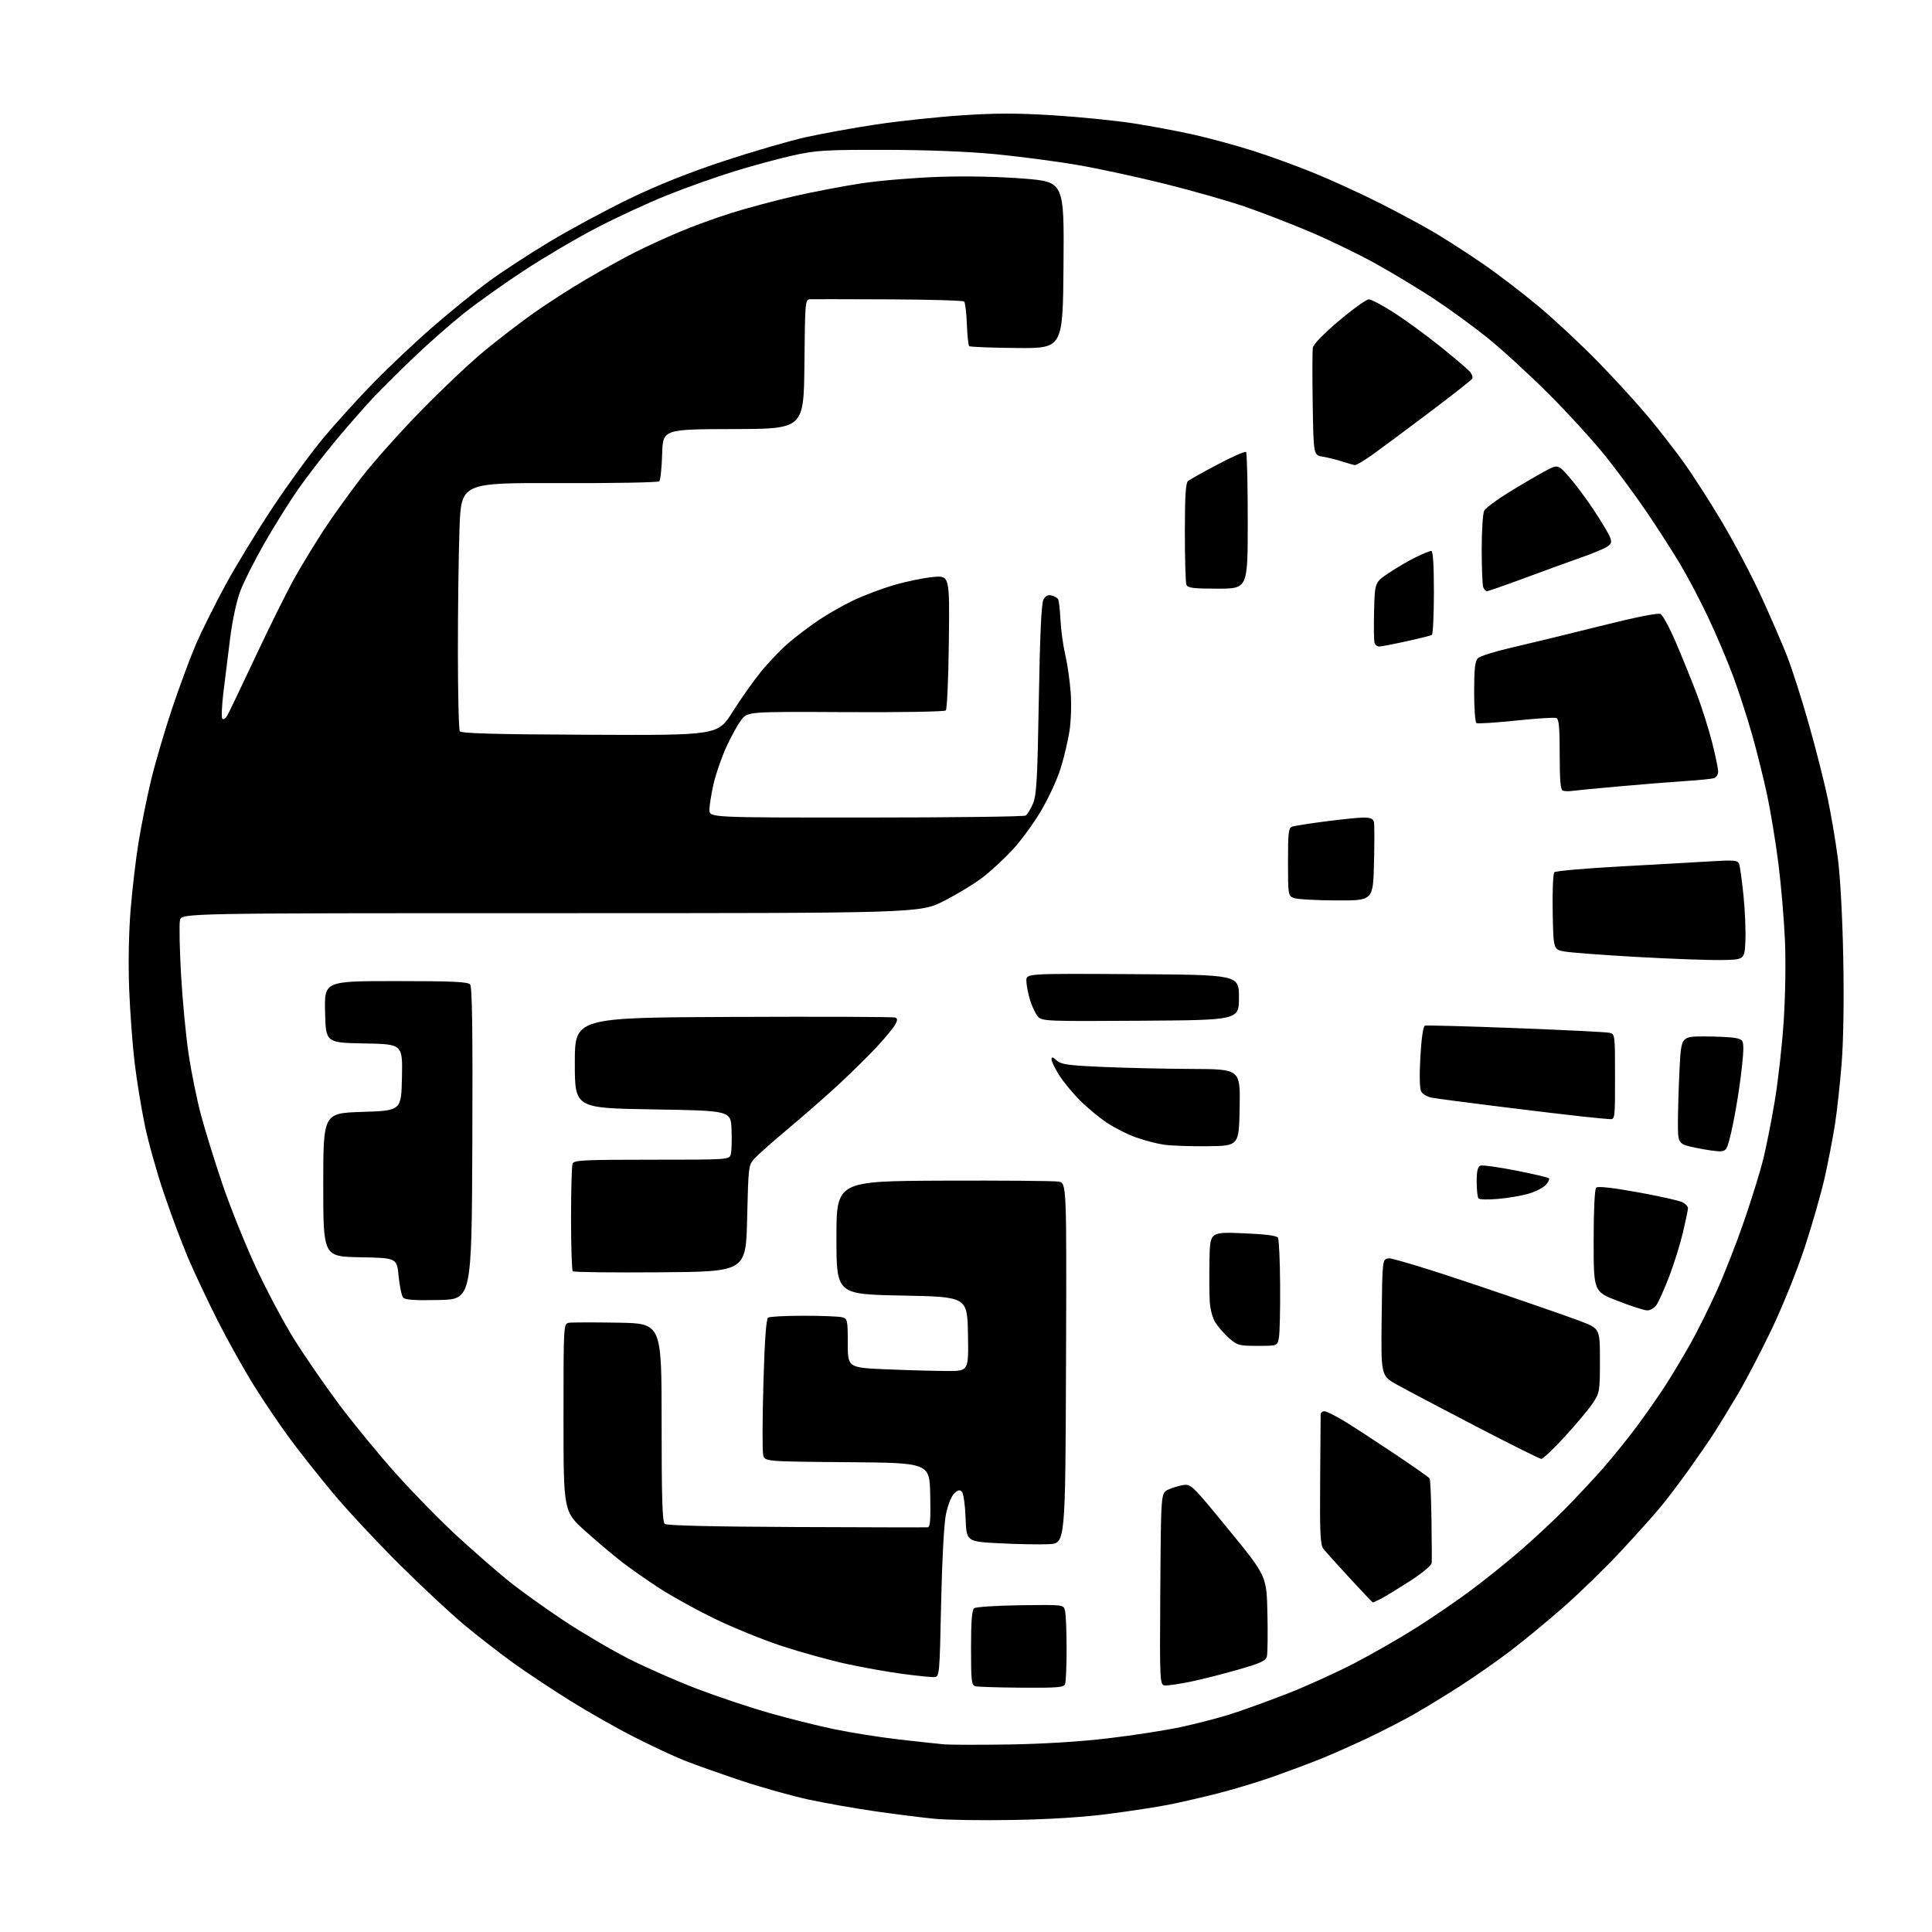 <?xml version="1.0" encoding="UTF-8" standalone="no"?>
<svg 
  version="1.1" 
  xmlns="http://www.w3.org/2000/svg" 
  xmlns:xlink="http://www.w3.org/1999/xlink" 
  xmlns:svg="http://www.w3.org/2000/svg"
  xmlns:rdf="http://www.w3.org/1999/02/22-rdf-syntax-ns#"
  xmlns:cc="http://creativecommons.org/ns#"
  xmlns:dc="http://purl.org/dc/elements/1.1/"
  viewBox="0 0 768 768"
  width="768"
  height="768"
>
<style>svg {background-color: white; }</style>"
<path stroke="none" fill="black" fill-rule="evenodd" d="M403.00,723.46C390.62,723.69 376.44,723.48 371.47,722.99C366.51,722.51 355.93,721.17 347.97,720.03C340.01,718.88 328.10,716.79 321.50,715.37C314.90,713.95 302.79,710.55 294.58,707.82C286.38,705.08 276.26,701.49 272.10,699.84C267.94,698.19 258.90,693.97 252.02,690.46C245.13,686.96 233.71,680.47 226.63,676.05C219.55,671.63 209.42,664.91 204.13,661.11C198.83,657.31 190.00,650.46 184.50,645.87C179.00,641.28 167.26,630.32 158.42,621.52C149.57,612.71 137.84,600.10 132.34,593.50C126.84,586.90 119.18,577.23 115.31,572.00C111.45,566.77 105.04,557.33 101.08,551.00C97.12,544.67 90.58,532.98 86.54,525.00C82.51,517.02 77.20,505.77 74.75,500.00C72.29,494.23 68.00,482.75 65.20,474.50C62.39,466.25 58.96,454.02 57.57,447.32C56.18,440.63 54.35,429.38 53.50,422.32C52.66,415.27 51.68,402.07 51.34,393.00C50.96,383.05 51.19,370.59 51.92,361.63C52.58,353.45 54.01,341.34 55.09,334.72C56.17,328.10 58.38,317.13 60.00,310.33C61.62,303.54 65.40,290.67 68.38,281.74C71.37,272.81 75.67,261.23 77.93,256.00C80.20,250.78 85.47,240.20 89.65,232.50C93.83,224.80 102.34,210.85 108.55,201.50C114.76,192.15 123.79,179.78 128.63,174.00C133.46,168.22 142.38,158.40 148.44,152.18C154.51,145.95 165.10,135.96 171.98,129.98C178.87,124.00 188.78,115.95 194.00,112.09C199.22,108.24 210.25,101.03 218.50,96.07C226.75,91.11 241.10,83.39 250.39,78.91C261.77,73.43 274.02,68.55 287.89,63.97C299.23,60.23 313.84,55.98 320.36,54.53C326.89,53.08 339.49,50.80 348.36,49.47C357.24,48.13 372.50,46.51 382.28,45.85C395.95,44.94 404.37,44.94 418.78,45.84C429.07,46.49 443.29,47.91 450.36,49.00C457.43,50.10 468.39,52.15 474.71,53.57C481.03,54.99 491.70,57.90 498.41,60.05C505.13,62.20 516.08,66.20 522.74,68.94C529.41,71.67 540.69,76.83 547.81,80.40C554.93,83.97 564.75,89.23 569.63,92.10C574.51,94.96 583.45,100.71 589.50,104.88C595.55,109.05 605.67,116.80 612.00,122.11C618.33,127.42 628.91,137.33 635.53,144.13C642.14,150.94 650.93,160.55 655.06,165.50C659.19,170.45 665.50,178.55 669.08,183.50C672.66,188.45 679.58,199.19 684.45,207.38C689.32,215.56 696.33,228.83 700.02,236.88C703.71,244.92 708.35,255.63 710.34,260.68C712.33,265.73 716.21,277.86 718.98,287.63C721.75,297.39 725.12,310.65 726.48,317.08C727.84,323.52 729.68,334.34 730.57,341.14C731.53,348.44 732.41,364.60 732.72,380.63C733.05,397.38 732.81,413.44 732.09,422.63C731.44,430.81 730.24,441.77 729.42,447.00C728.60,452.23 726.78,461.68 725.37,468.00C723.95,474.32 720.35,486.93 717.35,496.00C714.29,505.25 708.52,519.53 704.22,528.50C700.00,537.30 694.02,548.77 690.93,554.00C687.84,559.23 683.66,566.07 681.65,569.22C679.63,572.36 674.99,579.11 671.34,584.22C667.69,589.32 662.65,595.98 660.14,599.00C657.63,602.02 650.61,609.87 644.54,616.42C638.47,622.98 628.05,633.12 621.39,638.95C614.74,644.79 605.06,652.75 599.89,656.65C594.73,660.55 586.00,666.64 580.50,670.18C575.00,673.72 566.82,678.73 562.32,681.30C557.82,683.87 549.27,688.27 543.32,691.07C537.37,693.87 529.12,697.52 525.00,699.18C520.88,700.84 512.55,703.96 506.50,706.11C500.45,708.27 490.32,711.34 484.00,712.93C477.68,714.53 468.90,716.54 464.50,717.41C460.10,718.28 449.52,719.90 441.00,721.02C430.95,722.34 417.58,723.20 403.00,723.46zM401.00,693.46C414.45,693.25 429.24,692.34 440.50,691.01C450.40,689.85 463.45,687.82 469.50,686.51C475.55,685.21 484.32,682.93 489.00,681.46C493.68,679.98 503.80,676.33 511.50,673.34C519.20,670.34 531.48,664.77 538.79,660.95C546.10,657.13 557.12,650.79 563.29,646.86C569.45,642.94 578.77,636.57 584.00,632.71C589.23,628.85 598.00,621.84 603.50,617.13C609.00,612.42 617.25,604.77 621.84,600.12C626.42,595.48 633.31,588.12 637.13,583.78C640.96,579.44 647.15,571.75 650.90,566.70C654.64,561.64 659.78,554.26 662.32,550.29C664.86,546.33 669.16,539.13 671.89,534.29C674.62,529.46 679.35,519.96 682.42,513.19C685.48,506.42 690.41,493.82 693.37,485.19C696.33,476.56 699.71,465.68 700.87,461.00C702.04,456.32 704.09,445.98 705.44,438.00C706.79,430.02 708.41,415.62 709.04,406.00C709.71,395.88 709.92,382.17 709.53,373.50C709.16,365.25 708.00,351.68 706.95,343.35C705.89,335.02 703.91,322.87 702.53,316.35C701.15,309.83 698.43,298.88 696.48,292.00C694.53,285.12 691.09,274.55 688.84,268.50C686.59,262.45 682.14,251.99 678.95,245.26C675.76,238.53 670.79,229.08 667.90,224.26C665.02,219.44 659.16,210.32 654.90,204.00C650.63,197.68 643.18,187.55 638.35,181.50C633.51,175.45 623.24,164.19 615.53,156.48C607.81,148.77 596.77,138.67 591.00,134.05C585.23,129.42 575.55,122.40 569.50,118.44C563.45,114.48 553.11,108.26 546.52,104.62C539.93,100.97 528.23,95.32 520.52,92.06C512.81,88.80 501.18,84.31 494.68,82.08C488.18,79.85 474.01,75.82 463.18,73.11C452.36,70.41 436.75,67.03 428.50,65.61C420.25,64.19 405.62,62.26 396.00,61.32C384.77,60.23 369.01,59.61 352.00,59.57C328.17,59.53 324.48,59.74 315.41,61.75C309.86,62.97 299.36,65.81 292.08,68.05C284.80,70.29 272.70,74.59 265.18,77.61C257.65,80.63 245.03,86.46 237.13,90.58C229.22,94.69 216.25,102.33 208.30,107.55C200.35,112.76 189.62,120.40 184.46,124.51C179.29,128.62 170.47,136.37 164.84,141.74C159.21,147.11 151.95,154.30 148.69,157.73C145.44,161.16 138.73,168.81 133.78,174.73C128.84,180.65 121.96,189.55 118.51,194.50C115.05,199.45 109.05,209.05 105.17,215.83C101.29,222.61 96.97,231.16 95.57,234.83C94.08,238.74 92.40,246.46 91.51,253.50C90.67,260.10 89.45,269.88 88.81,275.23C88.16,280.59 87.98,285.31 88.39,285.73C88.81,286.14 89.68,285.59 90.32,284.49C90.96,283.40 96.02,272.82 101.57,261.00C107.12,249.18 114.05,235.23 116.96,230.00C119.88,224.78 125.22,216.01 128.82,210.50C132.43,205.00 139.23,195.55 143.93,189.50C148.63,183.45 159.23,171.58 167.49,163.13C175.75,154.68 187.04,144.02 192.59,139.45C198.14,134.88 206.92,128.14 212.09,124.48C217.27,120.81 226.68,114.75 233.00,111.03C239.32,107.30 248.10,102.45 252.50,100.25C256.90,98.04 264.77,94.43 270.00,92.22C275.23,90.01 284.51,86.62 290.64,84.69C296.77,82.75 308.02,79.75 315.64,78.00C323.26,76.26 335.35,73.95 342.50,72.87C349.65,71.79 363.42,70.64 373.09,70.31C383.99,69.94 396.83,70.20 406.85,70.99C423.03,72.27 423.03,72.27 422.76,105.38C422.50,138.50 422.50,138.50 404.17,138.34C394.09,138.25 385.58,137.91 385.25,137.59C384.93,137.26 384.52,133.31 384.34,128.81C384.17,124.31 383.68,120.29 383.26,119.87C382.84,119.45 369.45,119.06 353.50,119.00C337.55,118.94 323.50,118.91 322.27,118.94C320.03,119.00 320.03,119.00 319.77,144.75C319.50,170.50 319.50,170.50 291.50,170.56C263.50,170.63 263.50,170.63 263.21,180.55C263.05,186.01 262.54,190.86 262.07,191.33C261.61,191.79 243.69,192.12 222.27,192.05C183.32,191.92 183.32,191.92 182.66,210.12C182.30,220.13 182.01,242.09 182.02,258.91C182.02,275.73 182.37,290.03 182.78,290.68C183.34,291.55 196.66,291.92 234.44,292.08C285.35,292.31 285.35,292.31 291.27,282.90C294.52,277.73 299.64,270.50 302.64,266.83C305.64,263.16 310.58,258.04 313.61,255.45C316.64,252.86 322.04,248.79 325.60,246.40C329.16,244.01 335.41,240.47 339.49,238.54C343.56,236.60 350.81,233.89 355.58,232.50C360.35,231.12 367.24,229.71 370.88,229.37C377.50,228.76 377.50,228.76 377.18,255.13C377.01,269.63 376.47,281.90 375.98,282.40C375.49,282.91 358.18,283.20 336.15,283.08C297.20,282.87 297.20,282.87 294.64,286.23C293.22,288.08 290.54,292.95 288.67,297.06C286.80,301.16 284.53,307.75 283.63,311.71C282.74,315.66 282.00,320.27 282.00,321.95C282.00,325.00 282.00,325.00 344.25,324.98C378.49,324.98 407.05,324.62 407.71,324.20C408.38,323.78 409.68,321.65 410.61,319.46C412.05,316.08 412.40,309.98 412.95,278.00C413.40,252.14 413.97,239.83 414.79,238.34C415.61,236.85 416.60,236.35 418.00,236.71C419.12,237.00 420.30,237.67 420.62,238.20C420.94,238.72 421.36,242.38 421.55,246.32C421.73,250.27 422.57,256.46 423.42,260.07C424.27,263.69 425.25,270.44 425.60,275.07C425.97,279.89 425.76,286.59 425.12,290.70C424.50,294.67 422.89,301.42 421.53,305.70C420.18,309.99 416.69,317.51 413.78,322.41C410.88,327.31 405.82,334.22 402.54,337.77C399.26,341.31 393.93,346.25 390.70,348.73C387.47,351.22 380.51,355.45 375.25,358.13C365.68,363.00 365.68,363.00 218.92,363.00C72.16,363.00 72.16,363.00 71.54,365.82C71.20,367.36 71.38,376.93 71.95,387.07C72.51,397.20 73.86,411.50 74.95,418.83C76.04,426.16 78.28,437.19 79.92,443.33C81.56,449.47 85.43,461.90 88.50,470.95C91.58,479.99 97.56,494.84 101.80,503.94C106.03,513.05 112.88,525.89 117.01,532.50C121.14,539.10 129.14,550.70 134.79,558.27C140.45,565.85 150.66,578.29 157.50,585.92C164.34,593.56 175.29,604.72 181.83,610.72C188.37,616.73 197.50,624.69 202.11,628.41C206.73,632.14 216.57,639.21 224.00,644.14C231.43,649.06 243.12,655.94 250.00,659.43C256.88,662.91 269.02,668.25 277.00,671.30C284.98,674.35 297.80,678.64 305.50,680.85C313.20,683.06 324.90,685.98 331.50,687.36C338.10,688.73 349.57,690.56 357.00,691.42C364.43,692.27 372.52,693.16 375.00,693.38C377.48,693.61 389.18,693.64 401.00,693.46zM406.14,670.88C396.99,670.82 388.71,670.56 387.75,670.31C386.18,669.90 386.00,668.31 386.00,655.05C386.00,644.38 386.35,639.98 387.25,639.30C387.94,638.77 396.20,638.24 405.62,638.11C422.73,637.87 422.73,637.87 423.35,640.18C423.69,641.46 423.98,648.20 423.99,655.17C423.99,662.14 423.73,668.55 423.39,669.42C422.87,670.78 420.47,670.98 406.14,670.88zM463.42,670.00C460.98,670.00 460.98,670.00 461.24,631.76C461.50,593.53 461.50,593.53 464.28,592.20C465.80,591.46 468.50,590.63 470.28,590.35C473.42,589.84 473.89,590.30 488.50,608.16C503.50,626.50 503.50,626.50 503.82,641.39C504.00,649.57 503.90,657.25 503.61,658.44C503.16,660.23 501.11,661.16 491.78,663.82C485.58,665.59 477.21,667.70 473.18,668.52C469.16,669.33 464.77,670.00 463.42,670.00zM371.50,666.66C370.40,666.76 364.77,666.20 359.00,665.43C353.23,664.67 343.10,662.86 336.50,661.43C329.90,659.99 318.39,656.81 310.91,654.36C303.44,651.91 291.36,647.01 284.08,643.46C276.79,639.92 266.93,634.48 262.17,631.37C257.40,628.27 250.80,623.66 247.50,621.13C244.20,618.60 237.56,613.01 232.75,608.70C224.00,600.88 224.00,600.88 224.00,563.51C224.00,526.14 224.00,526.14 226.25,525.82C227.49,525.64 236.26,525.63 245.75,525.79C263.00,526.09 263.00,526.09 263.00,565.42C263.00,595.68 263.29,604.99 264.25,605.78C265.06,606.44 283.52,606.88 316.50,607.02C344.55,607.14 368.08,607.19 368.78,607.12C369.76,607.03 369.99,604.04 369.78,594.25C369.50,581.50 369.50,581.50 336.77,581.24C304.03,580.97 304.03,580.97 303.38,578.38C303.02,576.95 303.06,564.24 303.46,550.14C303.96,532.60 304.56,524.27 305.35,523.77C305.98,523.36 312.35,523.03 319.50,523.03C326.65,523.03 333.51,523.30 334.75,523.63C336.89,524.20 337.00,524.72 337.00,533.96C337.00,543.69 337.00,543.69 352.75,544.34C361.41,544.70 372.22,544.99 376.78,545.00C385.05,545.00 385.05,545.00 384.78,530.25C384.50,515.50 384.50,515.50 358.50,515.00C332.50,514.50 332.50,514.50 332.50,492.00C332.50,469.50 332.50,469.50 375.00,469.33C398.38,469.24 418.97,469.41 420.76,469.70C424.01,470.23 424.01,470.23 423.76,541.86C423.50,613.50 423.50,613.50 417.00,613.83C413.43,614.01 404.58,613.86 397.34,613.48C384.19,612.81 384.19,612.81 383.84,603.45C383.65,598.20 383.00,593.59 382.35,592.95C381.48,592.08 380.71,592.29 379.23,593.77C378.12,594.88 376.71,598.51 375.99,602.12C375.25,605.83 374.46,620.64 374.11,637.50C373.52,665.56 373.44,666.51 371.50,666.66zM545.77,637.00C545.59,637.00 541.40,632.61 536.47,627.25C531.54,621.89 526.85,616.67 526.04,615.65C524.85,614.13 524.62,609.35 524.78,588.65C524.88,574.82 524.97,562.94 524.98,562.25C524.99,561.56 525.67,561.00 526.48,561.00C527.30,561.00 530.95,562.83 534.60,565.06C538.25,567.30 547.22,573.13 554.54,578.03C561.85,582.92 568.05,587.28 568.31,587.71C568.58,588.15 568.90,595.48 569.03,604.00C569.15,612.52 569.20,620.28 569.13,621.24C569.05,622.26 565.47,625.26 560.53,628.46C555.86,631.46 550.71,634.62 549.07,635.46C547.44,636.31 545.95,637.00 545.77,637.00zM612.68,579.94C612.03,579.91 600.25,574.03 586.50,566.88C572.75,559.73 558.68,552.31 555.23,550.38C548.96,546.88 548.96,546.88 549.23,523.69C549.50,500.50 549.50,500.50 552.03,500.21C553.42,500.04 569.39,504.93 587.53,511.06C605.66,517.20 623.99,523.55 628.25,525.18C636.00,528.15 636.00,528.15 636.00,540.82C635.99,553.07 635.90,553.65 633.16,557.77C631.60,560.12 626.62,566.08 622.09,571.02C617.56,575.96 613.33,579.97 612.68,579.94zM499.92,535.00C492.58,535.00 491.84,534.80 488.57,531.93C486.65,530.24 484.19,527.43 483.11,525.68C481.95,523.79 481.04,520.28 480.87,517.00C480.71,513.98 480.67,506.60 480.79,500.61C481.00,489.71 481.00,489.71 494.12,490.24C502.88,490.60 507.50,491.18 508.00,492.00C508.42,492.67 508.81,501.16 508.87,510.86C508.94,520.56 508.72,529.96 508.39,531.75C507.78,535.00 507.78,535.00 499.92,535.00zM654.69,520.90C653.49,520.85 648.23,519.14 643.00,517.11C633.50,513.42 633.50,513.42 633.50,493.26C633.50,481.14 633.90,472.70 634.50,472.11C635.16,471.47 640.86,472.10 651.11,473.95C659.69,475.51 667.68,477.29 668.86,477.92C670.04,478.55 671.00,479.62 670.99,480.29C670.99,480.95 670.08,485.32 668.97,490.00C667.87,494.68 665.40,502.55 663.50,507.50C661.60,512.45 659.33,517.51 658.46,518.75C657.58,520.01 655.92,520.96 654.69,520.90zM174.40,516.78C164.70,516.98 161.02,516.72 160.23,515.78C159.65,515.08 158.85,511.25 158.46,507.28C157.75,500.05 157.75,500.05 143.12,499.78C128.50,499.50 128.50,499.50 128.50,471.00C128.50,442.50 128.50,442.50 144.00,442.00C159.50,441.50 159.50,441.50 159.78,428.28C160.06,415.05 160.06,415.05 144.78,414.78C129.50,414.50 129.50,414.50 129.22,402.25C128.94,390.00 128.94,390.00 157.35,390.00C180.10,390.00 185.98,390.27 186.89,391.36C187.70,392.35 187.94,409.73 187.76,454.61C187.50,516.50 187.50,516.50 174.40,516.78zM262.43,505.76C243.69,505.91 228.05,505.72 227.68,505.35C227.31,504.97 227.00,495.55 227.00,484.42C227.00,473.28 227.27,463.45 227.61,462.58C228.14,461.19 231.86,461.00 259.09,461.00C289.96,461.00 289.96,461.00 290.53,458.74C290.84,457.49 290.96,453.11 290.80,448.99C290.50,441.50 290.50,441.50 259.50,441.00C228.50,440.50 228.50,440.50 228.50,422.50C228.50,404.50 228.50,404.50 291.50,404.24C326.15,404.10 355.08,404.20 355.79,404.48C356.82,404.87 356.84,405.44 355.89,407.24C355.24,408.48 351.99,412.43 348.68,416.00C345.37,419.57 338.58,426.28 333.58,430.91C328.59,435.53 319.55,443.46 313.50,448.52C307.45,453.58 301.38,458.95 300.00,460.44C297.54,463.12 297.49,463.46 297.00,484.33C296.50,505.50 296.50,505.50 262.43,505.76zM595.69,476.57C591.74,476.92 588.16,476.86 587.75,476.44C587.34,476.01 587.00,473.03 587.00,469.80C587.00,465.57 587.41,463.78 588.47,463.37C589.28,463.06 595.60,463.93 602.52,465.29C609.44,466.66 615.38,468.05 615.71,468.38C616.05,468.71 615.50,469.89 614.50,471.00C613.49,472.11 610.47,473.67 607.78,474.47C605.08,475.27 599.65,476.22 595.69,476.57zM683.98,457.66C682.62,457.75 678.24,457.13 674.25,456.29C667.00,454.76 667.00,454.76 667.00,446.13C667.01,441.38 667.30,431.76 667.66,424.75C668.31,412.00 668.31,412.00 677.53,412.00C682.60,412.00 688.16,412.28 689.88,412.62C692.72,413.19 693.00,413.59 693.00,417.09C693.00,419.20 692.32,425.78 691.48,431.72C690.65,437.65 689.18,445.88 688.21,450.00C686.64,456.76 686.22,457.52 683.98,457.66zM480.00,455.64C473.12,455.72 465.25,455.43 462.50,455.01C459.75,454.59 454.82,453.29 451.54,452.12C448.26,450.96 443.10,448.36 440.06,446.34C437.03,444.33 432.20,440.33 429.33,437.46C426.46,434.59 422.73,430.07 421.05,427.42C419.37,424.77 418.00,421.95 418.00,421.15C418.00,420.00 418.44,420.09 420.06,421.55C421.80,423.13 424.55,423.52 438.31,424.12C447.21,424.52 463.17,424.87 473.78,424.92C493.05,425.00 493.05,425.00 492.78,440.25C492.50,455.50 492.50,455.50 480.00,455.64zM639.75,444.87C638.51,444.79 633.67,444.33 629.00,443.83C624.33,443.34 609.70,441.59 596.50,439.95C583.30,438.31 571.03,436.69 569.22,436.36C567.42,436.04 565.50,434.92 564.94,433.90C564.32,432.73 564.20,427.49 564.62,420.06C565.03,412.82 565.73,407.95 566.40,407.72C567.00,407.51 583.25,407.95 602.50,408.69C621.75,409.43 638.51,410.26 639.75,410.54C641.98,411.03 642.00,411.22 642.00,428.02C642.00,445.00 642.00,445.00 639.75,444.87zM453.42,405.76C415.99,406.01 414.26,405.94 412.60,404.11C411.64,403.05 410.22,400.05 409.43,397.44C408.64,394.82 408.00,391.40 408.00,389.83C408.00,386.98 408.00,386.98 450.25,387.24C492.50,387.50 492.50,387.50 492.50,396.50C492.50,405.50 492.50,405.50 453.42,405.76zM684.00,381.63C678.77,381.70 663.70,381.14 650.50,380.39C637.30,379.64 624.48,378.68 622.00,378.25C617.50,377.48 617.50,377.48 617.22,362.57C617.07,354.37 617.36,347.24 617.87,346.73C618.37,346.23 629.97,345.20 643.64,344.45C657.32,343.71 673.49,342.79 679.59,342.42C689.31,341.83 690.77,341.95 691.31,343.37C691.66,344.27 692.43,349.84 693.04,355.75C693.65,361.66 694.00,369.88 693.82,374.00C693.50,381.50 693.50,381.50 684.00,381.63zM531.16,357.94C523.10,357.90 515.49,357.47 514.25,356.97C512.07,356.09 512.00,355.63 512.00,342.60C512.00,330.60 512.19,329.07 513.77,328.57C514.74,328.26 520.68,327.33 526.96,326.51C533.24,325.68 540.04,325.00 542.07,325.00C544.77,325.00 545.87,325.47 546.16,326.75C546.38,327.71 546.39,335.14 546.18,343.25C545.81,358.00 545.81,358.00 531.16,357.94zM625.00,314.39C623.62,314.60 621.94,314.55 621.25,314.30C620.33,313.96 620.00,310.13 620.00,299.89C620.00,289.07 619.70,285.82 618.64,285.42C617.90,285.13 610.65,285.59 602.54,286.45C594.43,287.30 587.39,287.74 586.90,287.44C586.40,287.13 586.00,281.54 586.00,275.01C586.00,265.82 586.34,262.81 587.49,261.65C588.31,260.83 594.28,258.95 600.74,257.47C607.21,255.99 622.85,252.19 635.50,249.02C650.23,245.32 659.08,243.55 660.10,244.08C660.99,244.54 663.79,249.77 666.33,255.71C668.87,261.64 672.57,270.77 674.54,276.00C676.52,281.23 679.22,289.77 680.56,295.00C681.89,300.23 682.99,305.48 682.99,306.68C683.00,307.91 682.24,309.08 681.25,309.36C680.29,309.63 675.23,310.14 670.00,310.48C664.77,310.82 653.08,311.75 644.00,312.56C634.92,313.36 626.38,314.19 625.00,314.39zM548.27,257.00C547.53,257.00 546.71,256.41 546.43,255.69C546.16,254.97 546.06,249.23 546.22,242.94C546.50,231.50 546.50,231.50 552.00,227.81C555.02,225.77 559.83,222.96 562.69,221.56C565.54,220.15 568.35,219.00 568.94,219.00C569.64,219.00 570.00,224.50 570.00,235.44C570.00,244.48 569.63,252.11 569.17,252.40C568.71,252.68 564.12,253.83 558.97,254.95C553.81,256.08 549.00,257.00 548.27,257.00zM591.10,235.00C590.61,235.00 589.94,234.29 589.61,233.42C589.27,232.55 589.00,225.77 589.00,218.35C589.00,210.94 589.45,204.02 590.00,202.99C590.56,201.96 594.94,198.69 599.75,195.73C604.56,192.77 610.92,189.04 613.89,187.44C619.28,184.53 619.28,184.53 623.69,189.52C626.12,192.26 630.58,198.24 633.60,202.82C636.63,207.39 639.52,212.23 640.02,213.56C640.78,215.56 640.55,216.24 638.72,217.41C637.50,218.19 632.67,220.17 628.00,221.81C623.33,223.45 613.31,227.09 605.75,229.90C598.18,232.70 591.59,235.00 591.10,235.00zM484.11,234.00C474.18,234.00 472.11,233.74 471.61,232.42C471.27,231.55 471.00,222.15 471.00,211.54C471.00,197.32 471.33,191.97 472.25,191.22C472.94,190.65 478.26,187.67 484.08,184.60C489.91,181.52 494.97,179.30 495.33,179.67C495.70,180.03 496.00,192.41 496.00,207.17C496.00,234.00 496.00,234.00 484.11,234.00zM538.55,184.87C537.97,184.80 535.70,184.16 533.50,183.45C531.30,182.73 527.85,181.87 525.82,181.54C522.15,180.94 522.15,180.94 521.82,160.72C521.65,149.60 521.67,139.48 521.87,138.24C522.09,136.86 526.13,132.70 532.30,127.49C537.83,122.82 543.16,119.00 544.14,119.00C545.13,119.00 549.71,121.44 554.33,124.42C558.95,127.40 567.18,133.42 572.62,137.80C578.05,142.18 583.26,146.61 584.20,147.65C585.13,148.69 585.58,150.02 585.20,150.60C584.81,151.17 577.08,157.24 568.02,164.07C558.95,170.91 548.85,178.41 545.57,180.75C542.29,183.09 539.13,184.94 538.55,184.87z" />

</svg>